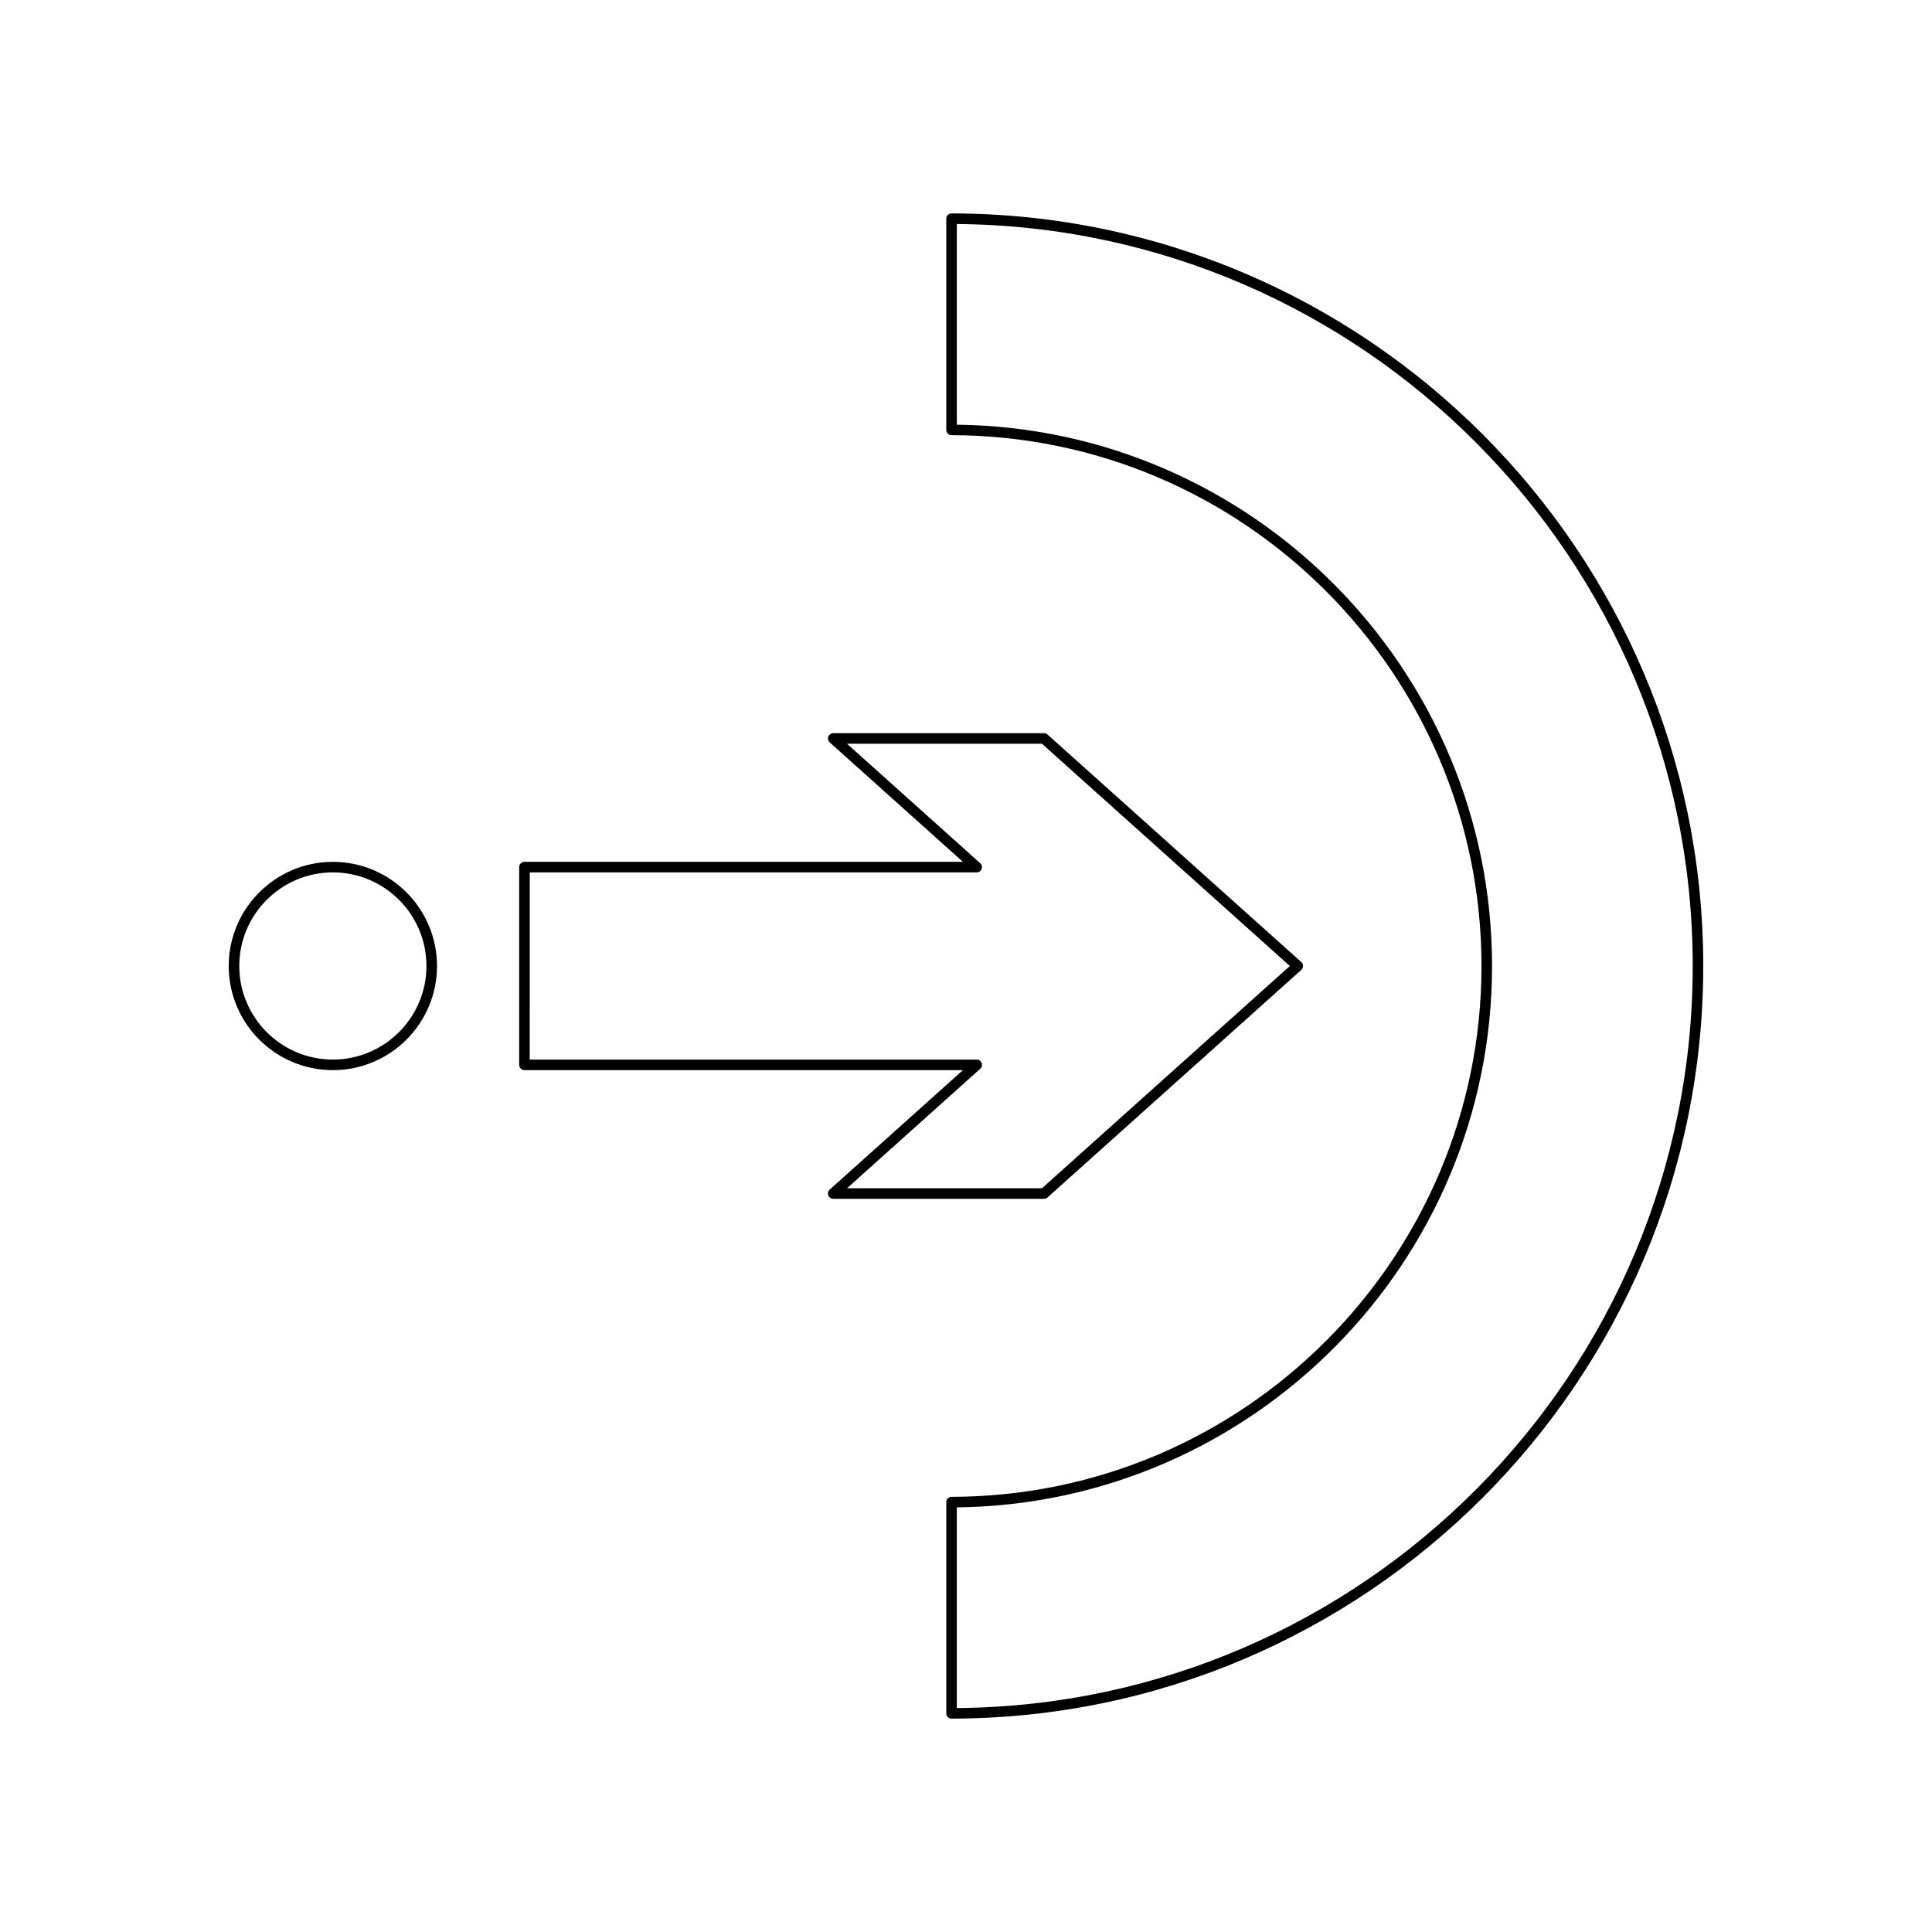 <?xml version="1.0" encoding="UTF-8"?>
<!-- Uploaded to: ICON Repo, www.iconrepo.com, Generator: ICON Repo Mixer Tools -->
<svg fill="#000000" width="800px" height="800px" version="1.1" viewBox="144 144 512 512" xmlns="http://www.w3.org/2000/svg">
 <g>
  <path d="m281.59 373.8v52.402c0 0.773 0.629 1.398 1.398 1.398h116.19l-35.297 31.652c-0.434 0.387-0.578 1-0.371 1.543 0.207 0.543 0.727 0.898 1.305 0.898h55.859c0.344 0 0.68-0.129 0.934-0.359l67.238-60.293c0.301-0.266 0.469-0.645 0.469-1.039s-0.168-0.777-0.465-1.043l-67.238-60.293c-0.258-0.23-0.59-0.359-0.934-0.359h-55.859c-0.578 0-1.098 0.359-1.305 0.898-0.207 0.543-0.059 1.156 0.371 1.543l35.293 31.652h-116.19c-0.77 0-1.398 0.625-1.398 1.398zm2.801 1.398h118.44c0.578 0 1.098-0.359 1.305-0.898 0.207-0.543 0.059-1.156-0.371-1.543l-35.293-31.652h51.664l65.684 58.898-65.684 58.891h-51.664l35.297-31.652c0.434-0.387 0.578-1 0.371-1.543-0.207-0.543-0.727-0.898-1.305-0.898h-118.45z"/>
  <path d="m204.61 400c0 15.219 12.383 27.598 27.602 27.598s27.602-12.379 27.602-27.598-12.383-27.602-27.602-27.602-27.602 12.379-27.602 27.602zm27.602-24.805c13.676 0 24.801 11.129 24.801 24.801 0 13.676-11.125 24.801-24.801 24.801-13.676 0-24.801-11.125-24.801-24.797 0-13.676 11.125-24.805 24.801-24.805z"/>
  <path d="m396.17 200.55c-0.371 0-0.727 0.148-0.988 0.41-0.262 0.262-0.41 0.617-0.41 0.988v55.98c0 0.77 0.625 1.398 1.398 1.398 77.434 0.133 140.44 63.234 140.44 140.68 0 77.438-63.004 140.54-140.44 140.67-0.777 0-1.398 0.629-1.398 1.398v55.98c0 0.371 0.148 0.727 0.41 0.988 0.262 0.262 0.617 0.41 0.988 0.41 109.85-0.129 199.21-89.605 199.21-199.45 0-109.85-89.367-199.32-199.21-199.45zm1.398 396.1v-53.18c78.336-0.887 141.84-64.953 141.84-143.46s-63.5-142.58-141.84-143.46v-53.184c107.66 0.887 195.02 88.812 195.02 196.65s-87.359 195.76-195.02 196.64z"/>
 </g>
</svg>